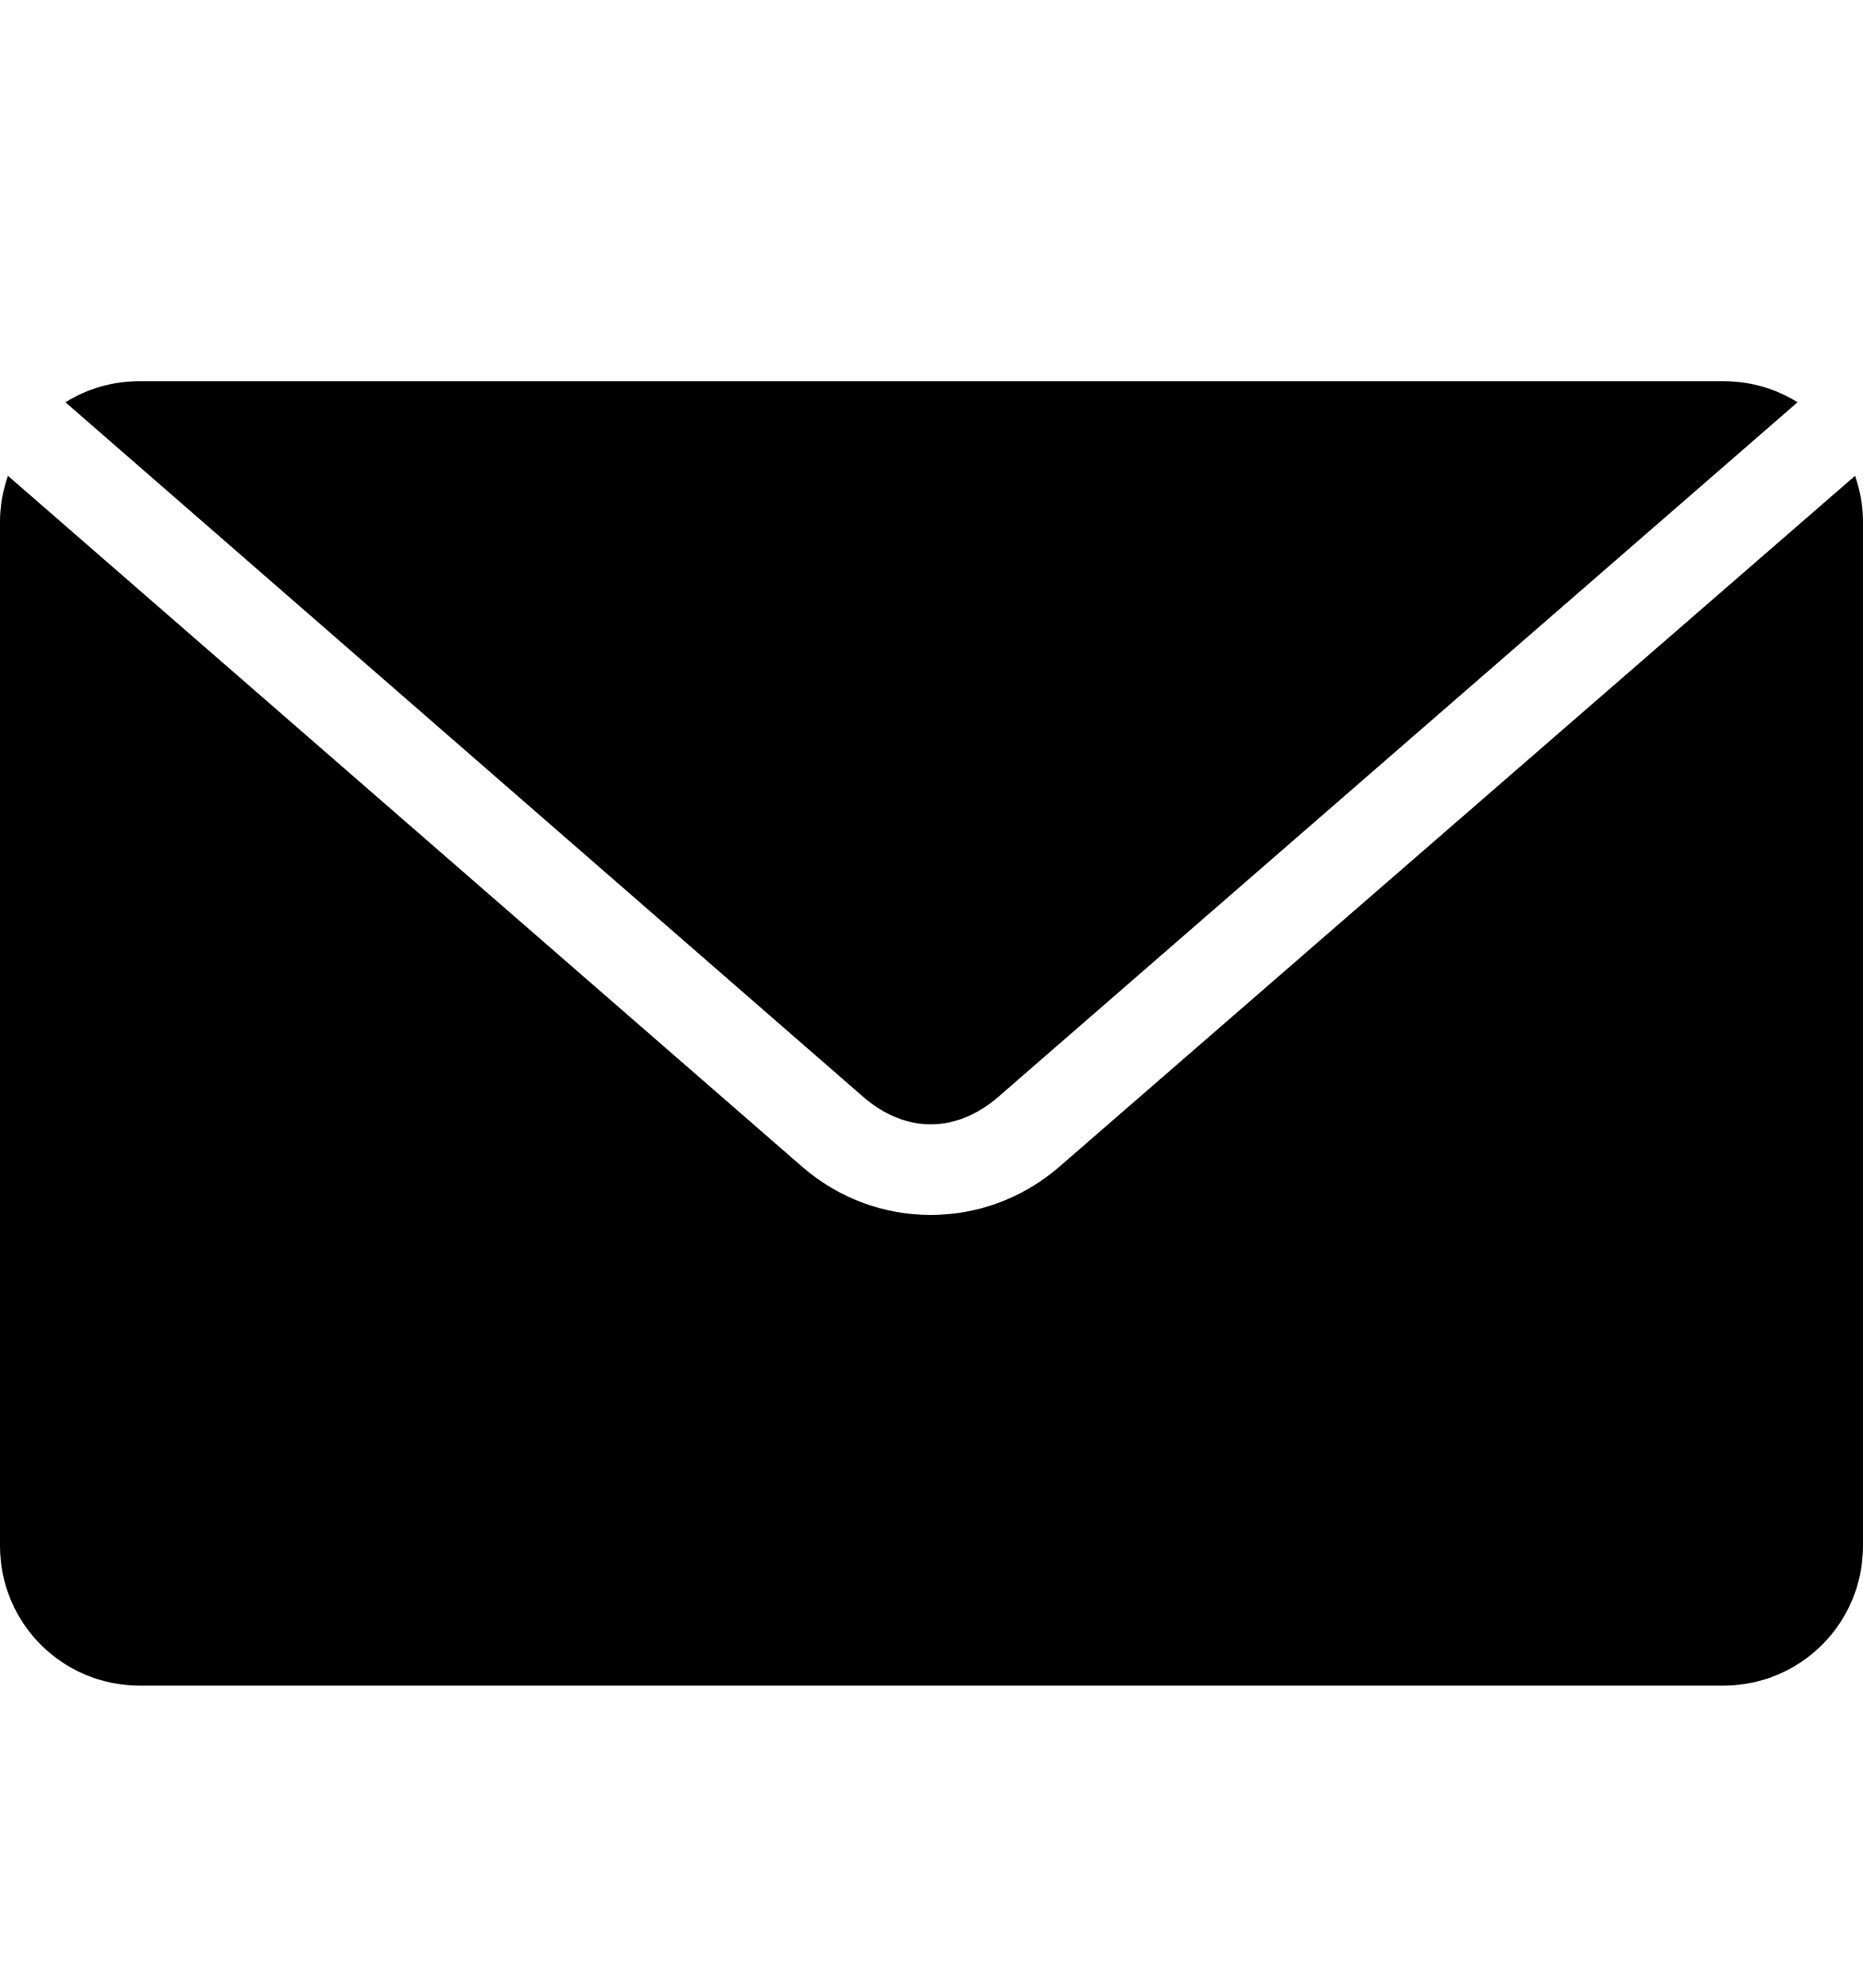 <?xml version="1.0" encoding="UTF-8"?>
<svg width="15px" height="16px" viewBox="0 0 15 16" version="1.1" xmlns="http://www.w3.org/2000/svg" xmlns:xlink="http://www.w3.org/1999/xlink">
    <!-- Generator: Sketch 50.2 (55047) - http://www.bohemiancoding.com/sketch -->
    <title>mail</title>
    <desc>Created with Sketch.</desc>
    <defs></defs>
    <g id="mail" stroke="none" stroke-width="1" fill="none" fill-rule="evenodd">
        <g id="Group" transform="translate(0, 3)" fill="#000000" fill-rule="nonzero">
            <path d="M1.125,0.068 C0.905,0.068 0.7,0.13 0.527,0.238 L6.949,5.828 C7.29,6.124 7.698,6.124 8.039,5.828 L14.473,0.238 C14.3,0.13 14.095,0.068 13.875,0.068 L1.125,0.068 Z M0.064,0.83 C0.025,0.944 0,1.065 0,1.193 L0,9.443 C0,10.066 0.502,10.568 1.125,10.568 L13.875,10.568 C14.498,10.568 15,10.066 15,9.443 L15,1.193 C15,1.065 14.975,0.944 14.936,0.83 L8.531,6.39 C7.934,6.909 7.054,6.91 6.457,6.39 L0.064,0.83 Z" id="Shape"></path>
        </g>
    </g>
</svg>